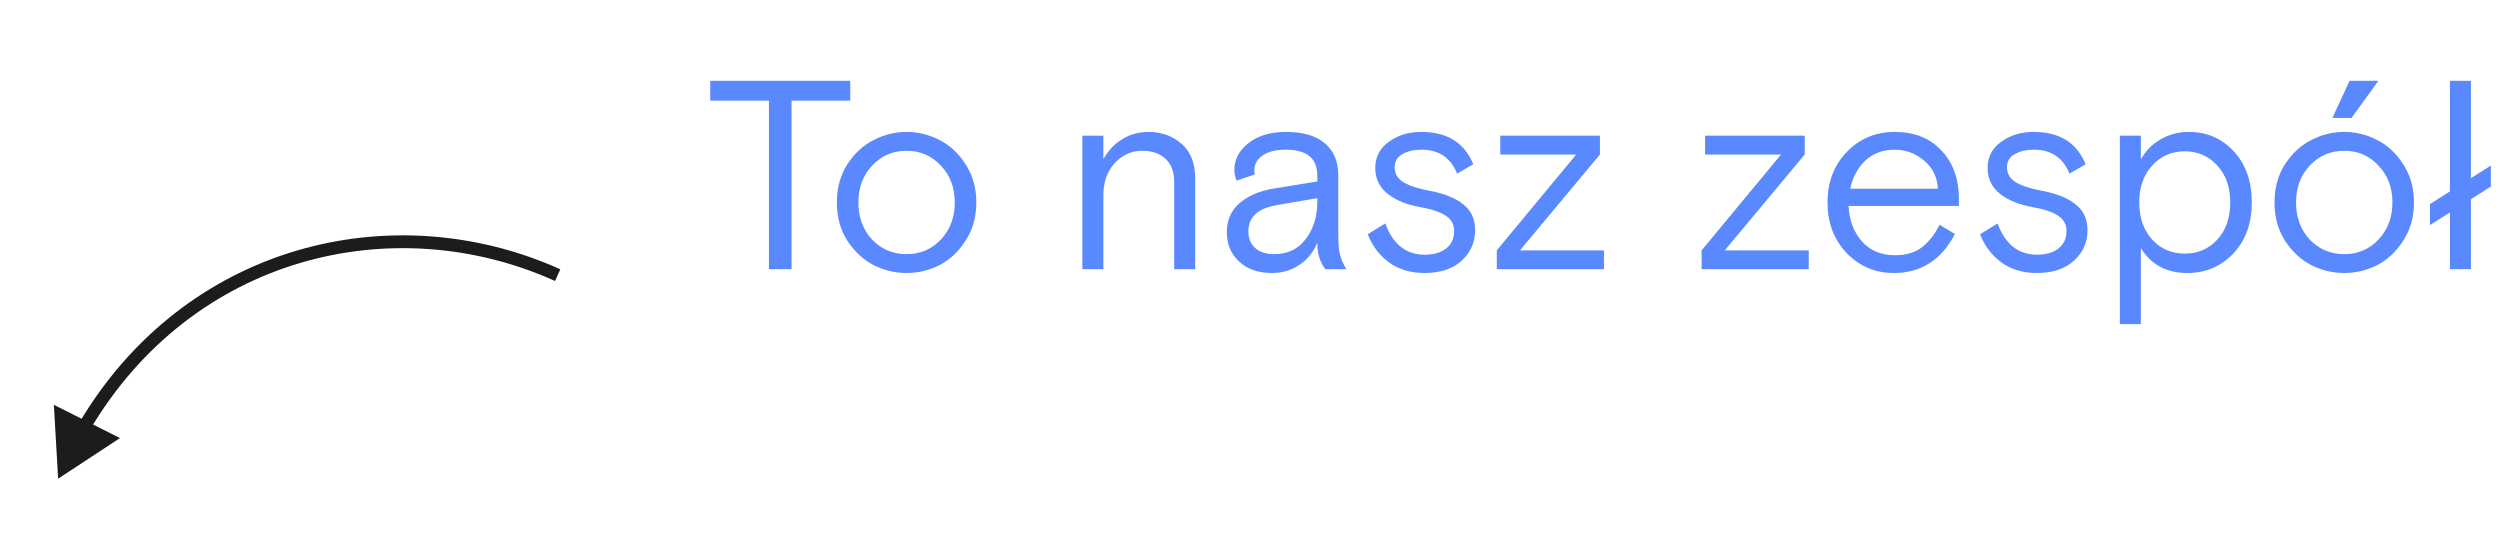 <svg width="195" height="43" viewBox="0 0 195 43" fill="none" xmlns="http://www.w3.org/2000/svg">
<path d="M55.399 7.854V6.3H66.319V7.854H61.741V21H59.977V7.854H55.399ZM75.313 12.81C75.873 13.664 76.153 14.658 76.153 15.792C76.153 16.926 75.873 17.92 75.313 18.774C74.767 19.628 74.088 20.265 73.276 20.685C72.464 21.091 71.61 21.294 70.714 21.294C69.818 21.294 68.964 21.091 68.152 20.685C67.34 20.265 66.654 19.628 66.094 18.774C65.548 17.92 65.275 16.926 65.275 15.792C65.275 14.658 65.548 13.664 66.094 12.81C66.654 11.956 67.34 11.326 68.152 10.92C68.964 10.5 69.818 10.29 70.714 10.29C71.61 10.29 72.464 10.5 73.276 10.92C74.088 11.326 74.767 11.956 75.313 12.81ZM68.026 18.69C68.754 19.446 69.65 19.824 70.714 19.824C71.778 19.824 72.667 19.446 73.381 18.69C74.109 17.92 74.473 16.954 74.473 15.792C74.473 14.63 74.109 13.671 73.381 12.915C72.667 12.145 71.778 11.76 70.714 11.76C69.65 11.76 68.754 12.145 68.026 12.915C67.312 13.671 66.955 14.63 66.955 15.792C66.955 16.954 67.312 17.92 68.026 18.69ZM93.224 13.923V21H91.586V14.217C91.586 13.405 91.362 12.796 90.914 12.39C90.466 11.97 89.857 11.76 89.087 11.76C88.261 11.76 87.547 12.082 86.945 12.726C86.357 13.37 86.063 14.203 86.063 15.225V21H84.425V10.584H86.063V12.411C86.441 11.739 86.931 11.221 87.533 10.857C88.149 10.479 88.828 10.29 89.57 10.29C90.592 10.29 91.453 10.598 92.153 11.214C92.867 11.816 93.224 12.719 93.224 13.923ZM105.017 21H103.379C102.959 20.468 102.749 19.782 102.749 18.942C102.427 19.698 101.951 20.279 101.321 20.685C100.705 21.091 99.998 21.294 99.2 21.294C98.15 21.294 97.303 21 96.659 20.412C96.015 19.81 95.693 19.047 95.693 18.123C95.693 17.171 96.022 16.415 96.68 15.855C97.338 15.281 98.206 14.903 99.284 14.721L102.749 14.154V13.692C102.749 12.348 101.93 11.676 100.292 11.676C99.508 11.676 98.899 11.83 98.465 12.138C98.045 12.446 97.835 12.831 97.835 13.293C97.835 13.433 97.849 13.538 97.877 13.608L96.449 14.091C96.337 13.797 96.281 13.517 96.281 13.251C96.281 12.439 96.645 11.746 97.373 11.172C98.115 10.584 99.088 10.29 100.292 10.29C101.65 10.29 102.672 10.591 103.358 11.193C104.044 11.781 104.387 12.614 104.387 13.692V18.396C104.387 18.998 104.429 19.481 104.513 19.845C104.597 20.195 104.765 20.58 105.017 21ZM99.389 19.824C100.439 19.824 101.258 19.432 101.846 18.648C102.448 17.85 102.749 16.891 102.749 15.771V15.456L99.578 16.002C98.108 16.254 97.373 16.933 97.373 18.039C97.373 18.585 97.548 19.019 97.898 19.341C98.262 19.663 98.759 19.824 99.389 19.824ZM108.783 13.041C108.783 13.545 109.014 13.937 109.476 14.217C109.938 14.497 110.631 14.721 111.555 14.889C112.703 15.113 113.571 15.47 114.159 15.96C114.761 16.436 115.062 17.101 115.062 17.955C115.062 18.893 114.712 19.684 114.012 20.328C113.312 20.972 112.346 21.294 111.114 21.294C110.022 21.294 109.091 21.014 108.321 20.454C107.565 19.88 107.019 19.152 106.683 18.27L108.048 17.43C108.65 19.054 109.672 19.866 111.114 19.866C111.828 19.866 112.388 19.705 112.794 19.383C113.214 19.061 113.424 18.606 113.424 18.018C113.424 17.514 113.214 17.122 112.794 16.842C112.374 16.548 111.695 16.317 110.757 16.149C109.721 15.967 108.881 15.624 108.237 15.12C107.593 14.602 107.271 13.93 107.271 13.104C107.271 12.25 107.621 11.571 108.321 11.067C109.021 10.549 109.868 10.29 110.862 10.29C112.878 10.29 114.229 11.13 114.915 12.81L113.655 13.545C113.151 12.299 112.227 11.676 110.883 11.676C110.267 11.676 109.763 11.795 109.371 12.033C108.979 12.257 108.783 12.593 108.783 13.041ZM118.556 19.53H125.108V21H116.75V19.53L122.945 12.054L117.023 12.054V10.584L124.793 10.584V12.054L118.556 19.53ZM134.531 19.53H141.083V21H132.725V19.53L138.92 12.054H132.998V10.584H140.768V12.054L134.531 19.53ZM152.796 16.065H144.186C144.242 17.185 144.592 18.109 145.236 18.837C145.88 19.551 146.727 19.908 147.777 19.908C148.659 19.908 149.366 19.705 149.898 19.299C150.444 18.879 150.906 18.291 151.284 17.535L152.481 18.249C151.431 20.279 149.842 21.294 147.714 21.294C146.272 21.294 145.047 20.776 144.039 19.74C143.045 18.69 142.548 17.374 142.548 15.792C142.548 14.196 143.052 12.88 144.06 11.844C145.068 10.808 146.307 10.29 147.777 10.29C149.317 10.29 150.535 10.773 151.431 11.739C152.341 12.705 152.796 13.958 152.796 15.498V16.065ZM147.777 11.676C146.867 11.676 146.111 11.956 145.509 12.516C144.921 13.062 144.522 13.797 144.312 14.721H151.158C151.102 13.797 150.738 13.062 150.066 12.516C149.408 11.956 148.645 11.676 147.777 11.676ZM156.546 13.041C156.546 13.545 156.777 13.937 157.239 14.217C157.701 14.497 158.394 14.721 159.318 14.889C160.466 15.113 161.334 15.47 161.922 15.96C162.524 16.436 162.825 17.101 162.825 17.955C162.825 18.893 162.475 19.684 161.775 20.328C161.075 20.972 160.109 21.294 158.877 21.294C157.785 21.294 156.854 21.014 156.084 20.454C155.328 19.88 154.782 19.152 154.446 18.27L155.811 17.43C156.413 19.054 157.435 19.866 158.877 19.866C159.591 19.866 160.151 19.705 160.557 19.383C160.977 19.061 161.187 18.606 161.187 18.018C161.187 17.514 160.977 17.122 160.557 16.842C160.137 16.548 159.458 16.317 158.52 16.149C157.484 15.967 156.644 15.624 156 15.12C155.356 14.602 155.034 13.93 155.034 13.104C155.034 12.25 155.384 11.571 156.084 11.067C156.784 10.549 157.631 10.29 158.625 10.29C160.641 10.29 161.992 11.13 162.678 12.81L161.418 13.545C160.914 12.299 159.99 11.676 158.646 11.676C158.03 11.676 157.526 11.795 157.134 12.033C156.742 12.257 156.546 12.593 156.546 13.041ZM165.349 25.284V10.584H166.987V12.453C167.323 11.809 167.82 11.291 168.478 10.899C169.15 10.493 169.899 10.29 170.725 10.29C172.125 10.29 173.294 10.794 174.232 11.802C175.17 12.81 175.639 14.14 175.639 15.792C175.639 17.43 175.156 18.76 174.19 19.782C173.224 20.79 172.034 21.294 170.62 21.294C168.982 21.294 167.771 20.643 166.987 19.341V25.284H165.349ZM172.951 12.915C172.279 12.173 171.432 11.802 170.41 11.802C169.388 11.802 168.541 12.173 167.869 12.915C167.197 13.643 166.861 14.602 166.861 15.792C166.861 16.982 167.197 17.948 167.869 18.69C168.541 19.418 169.388 19.782 170.41 19.782C171.432 19.782 172.279 19.418 172.951 18.69C173.623 17.948 173.959 16.982 173.959 15.792C173.959 14.602 173.623 13.643 172.951 12.915ZM187.449 12.81C188.009 13.664 188.289 14.658 188.289 15.792C188.289 16.926 188.009 17.92 187.449 18.774C186.903 19.628 186.224 20.265 185.412 20.685C184.6 21.091 183.746 21.294 182.85 21.294C181.954 21.294 181.1 21.091 180.288 20.685C179.476 20.265 178.79 19.628 178.23 18.774C177.684 17.92 177.411 16.926 177.411 15.792C177.411 14.658 177.684 13.664 178.23 12.81C178.79 11.956 179.476 11.326 180.288 10.92C181.1 10.5 181.954 10.29 182.85 10.29C183.746 10.29 184.6 10.5 185.412 10.92C186.224 11.326 186.903 11.956 187.449 12.81ZM180.162 18.69C180.89 19.446 181.786 19.824 182.85 19.824C183.914 19.824 184.803 19.446 185.517 18.69C186.245 17.92 186.609 16.954 186.609 15.792C186.609 14.63 186.245 13.671 185.517 12.915C184.803 12.145 183.914 11.76 182.85 11.76C181.786 11.76 180.89 12.145 180.162 12.915C179.448 13.671 179.091 14.63 179.091 15.792C179.091 16.954 179.448 17.92 180.162 18.69ZM181.926 9.198L183.27 6.3H185.517L183.417 9.198H181.926ZM189.54 17.556V15.918L191.094 14.931V6.3H192.732V13.902L194.286 12.915V14.553L192.732 15.54V21H191.094V16.569L189.54 17.556Z" fill="#5988FF"/>
<g filter="url(#filter0_dd_6880_23700)">
<path d="M4.534 29.339L4.201 23.575L9.359 26.169L4.534 29.339ZM43.295 13.916C30.665 8.233 15.001 11.971 6.985 25.574L6.124 25.067C14.416 10.994 30.643 7.126 43.705 13.004L43.295 13.916Z" fill="#1C1C1C"/>
</g>
<defs>
<filter id="filter0_dd_6880_23700" x="0.201" y="10.357" width="47.504" height="26.981" filterUnits="userSpaceOnUse" color-interpolation-filters="sRGB">
<feFlood flood-opacity="0" result="BackgroundImageFix"/>
<feColorMatrix in="SourceAlpha" type="matrix" values="0 0 0 0 0 0 0 0 0 0 0 0 0 0 0 0 0 0 127 0" result="hardAlpha"/>
<feOffset dy="4"/>
<feGaussianBlur stdDeviation="2"/>
<feComposite in2="hardAlpha" operator="out"/>
<feColorMatrix type="matrix" values="0 0 0 0 0 0 0 0 0 0 0 0 0 0 0 0 0 0 0.25 0"/>
<feBlend mode="normal" in2="BackgroundImageFix" result="effect1_dropShadow_6880_23700"/>
<feColorMatrix in="SourceAlpha" type="matrix" values="0 0 0 0 0 0 0 0 0 0 0 0 0 0 0 0 0 0 127 0" result="hardAlpha"/>
<feOffset dy="4"/>
<feGaussianBlur stdDeviation="2"/>
<feComposite in2="hardAlpha" operator="out"/>
<feColorMatrix type="matrix" values="0 0 0 0 0 0 0 0 0 0 0 0 0 0 0 0 0 0 0.25 0"/>
<feBlend mode="normal" in2="effect1_dropShadow_6880_23700" result="effect2_dropShadow_6880_23700"/>
<feBlend mode="normal" in="SourceGraphic" in2="effect2_dropShadow_6880_23700" result="shape"/>
</filter>
</defs>
</svg>
